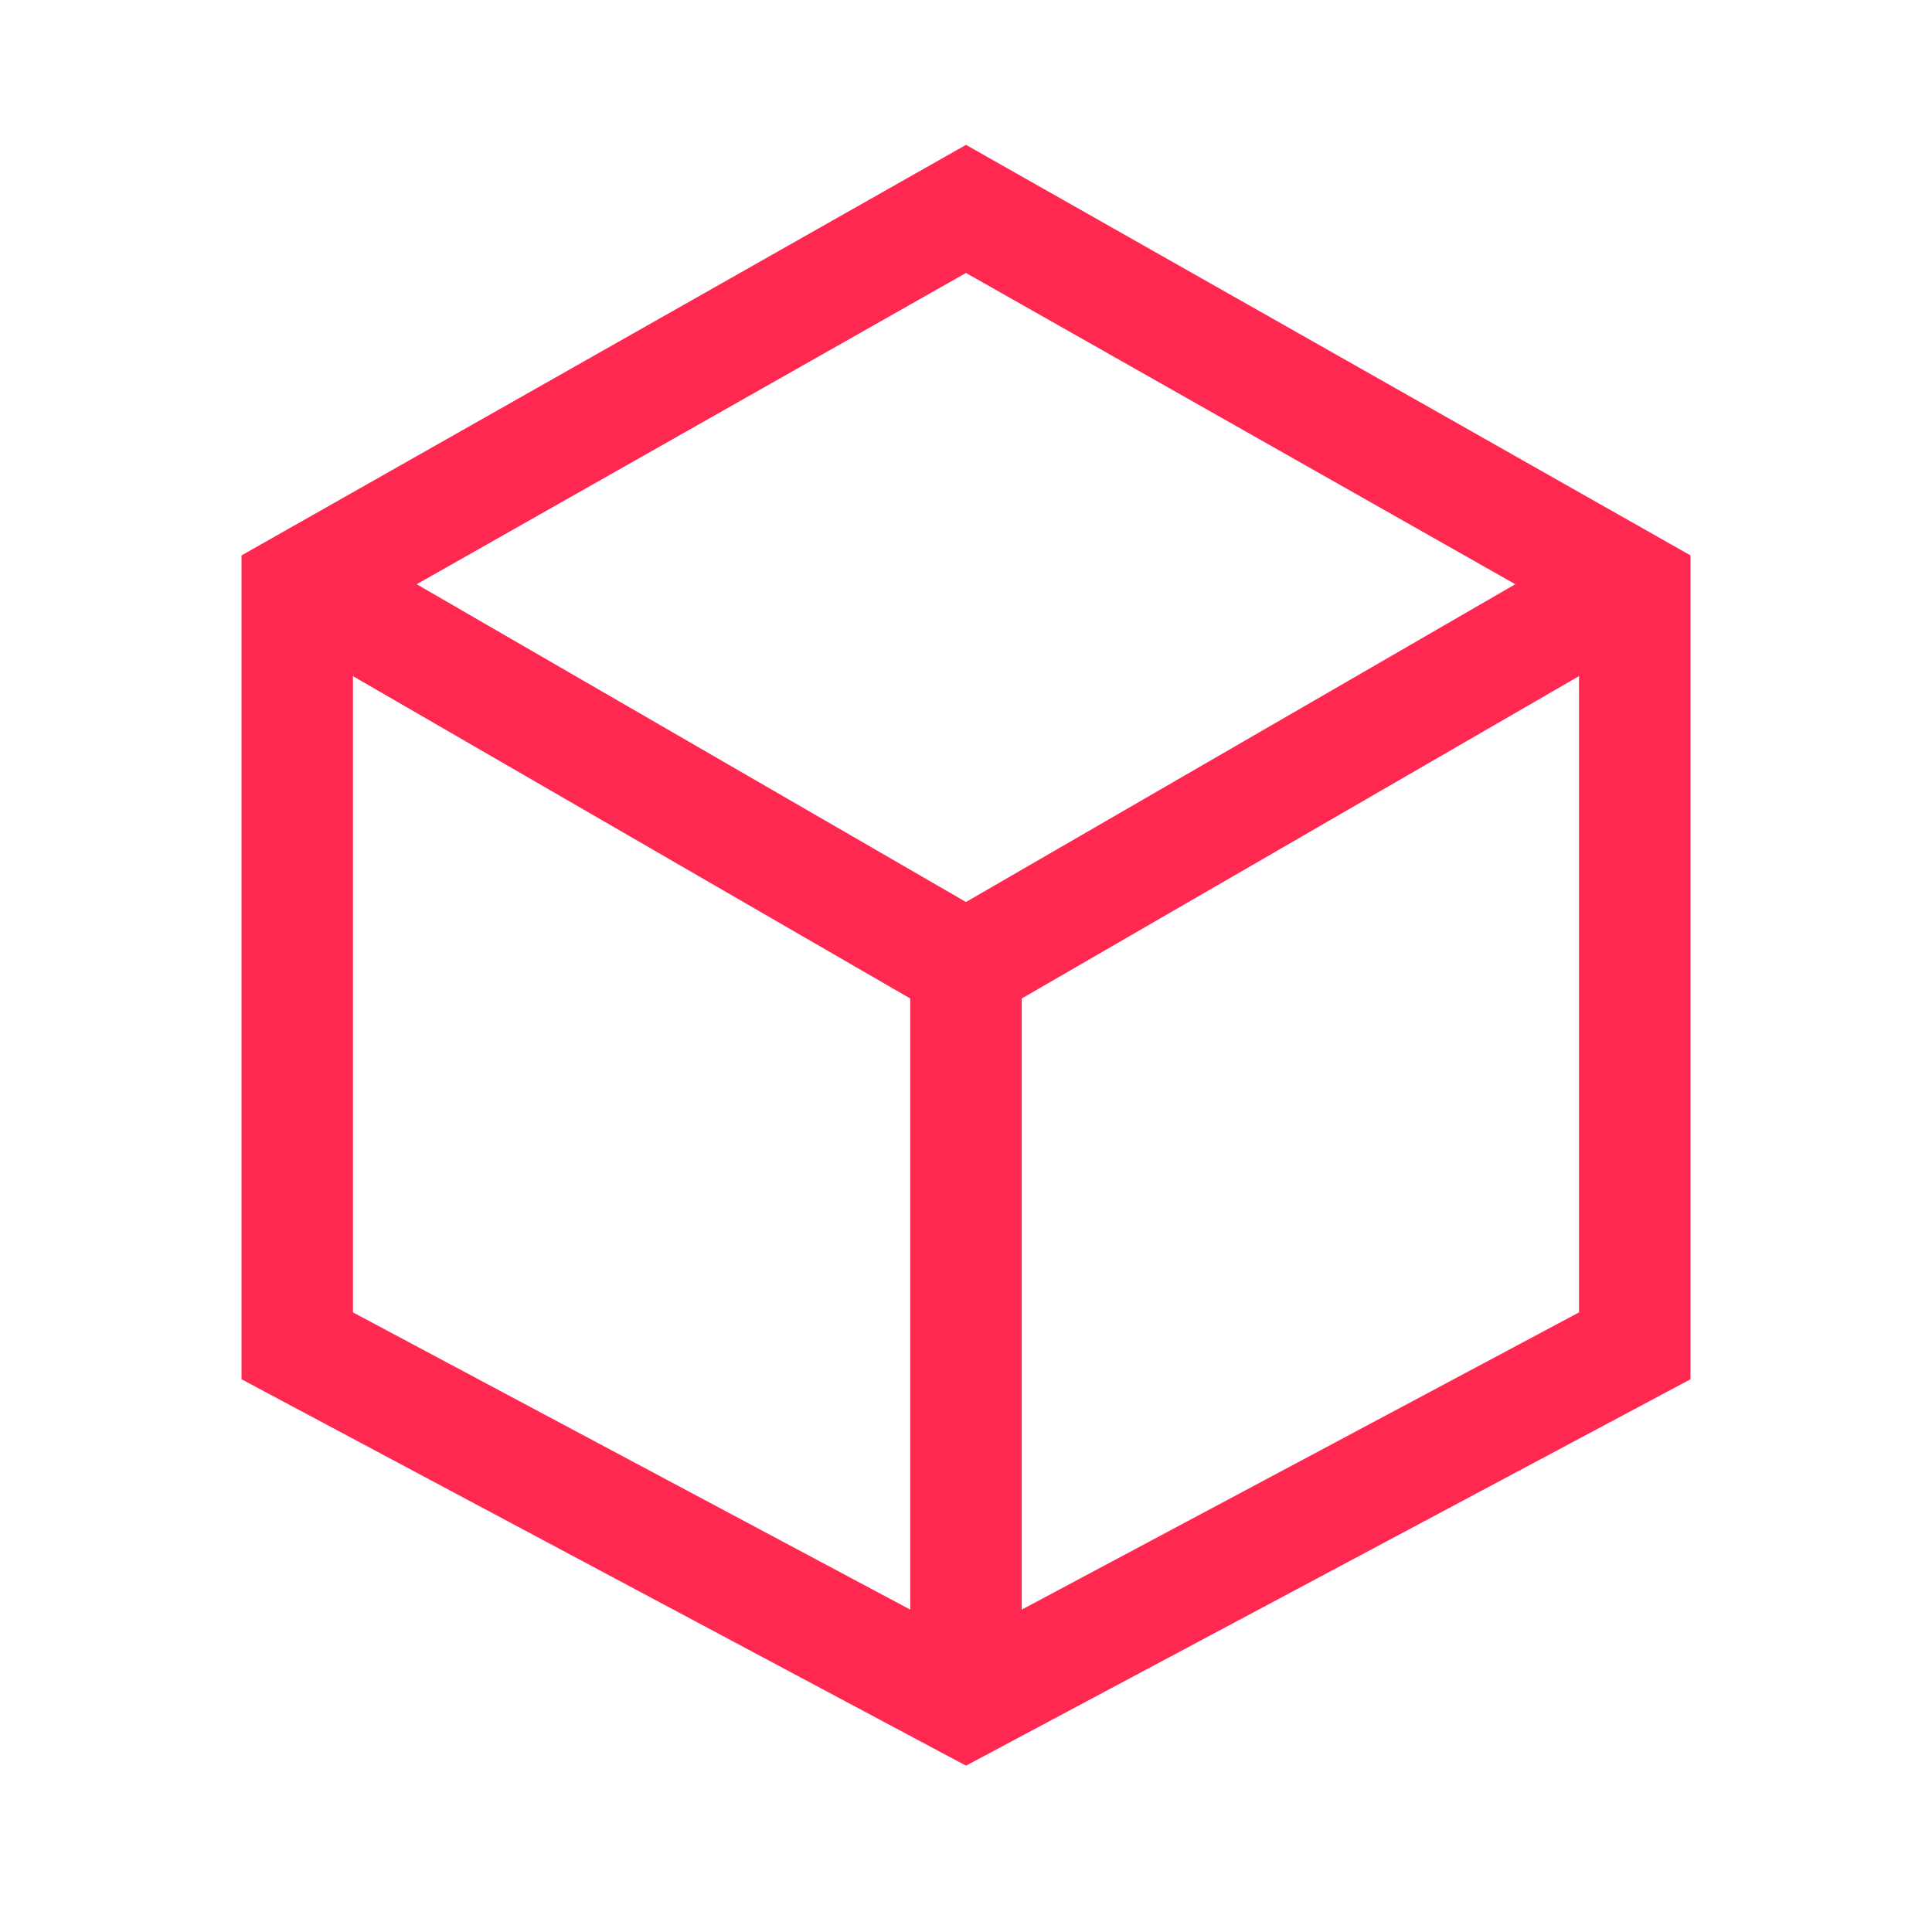 <svg width="52" height="52" viewBox="0 0 52 52" fill="none" xmlns="http://www.w3.org/2000/svg">
<mask id="mask0" mask-type="alpha" maskUnits="userSpaceOnUse" x="0" y="0" width="52" height="52">
<rect width="52" height="52" fill="#C4C4C4"/>
</mask>
<g mask="url(#mask0)">
<path d="M44 15.823V36.223L26 45.823L8 36.223V15.823L26 5.623L44 15.823Z" stroke="#FF2850" stroke-width="3"/>
<path d="M8.539 15.91L25.999 26.01L43.459 15.91" stroke="#FF2850" stroke-width="3"/>
<path d="M26 46.15V25.99" stroke="#FF2850" stroke-width="3"/>
</g>
</svg>
